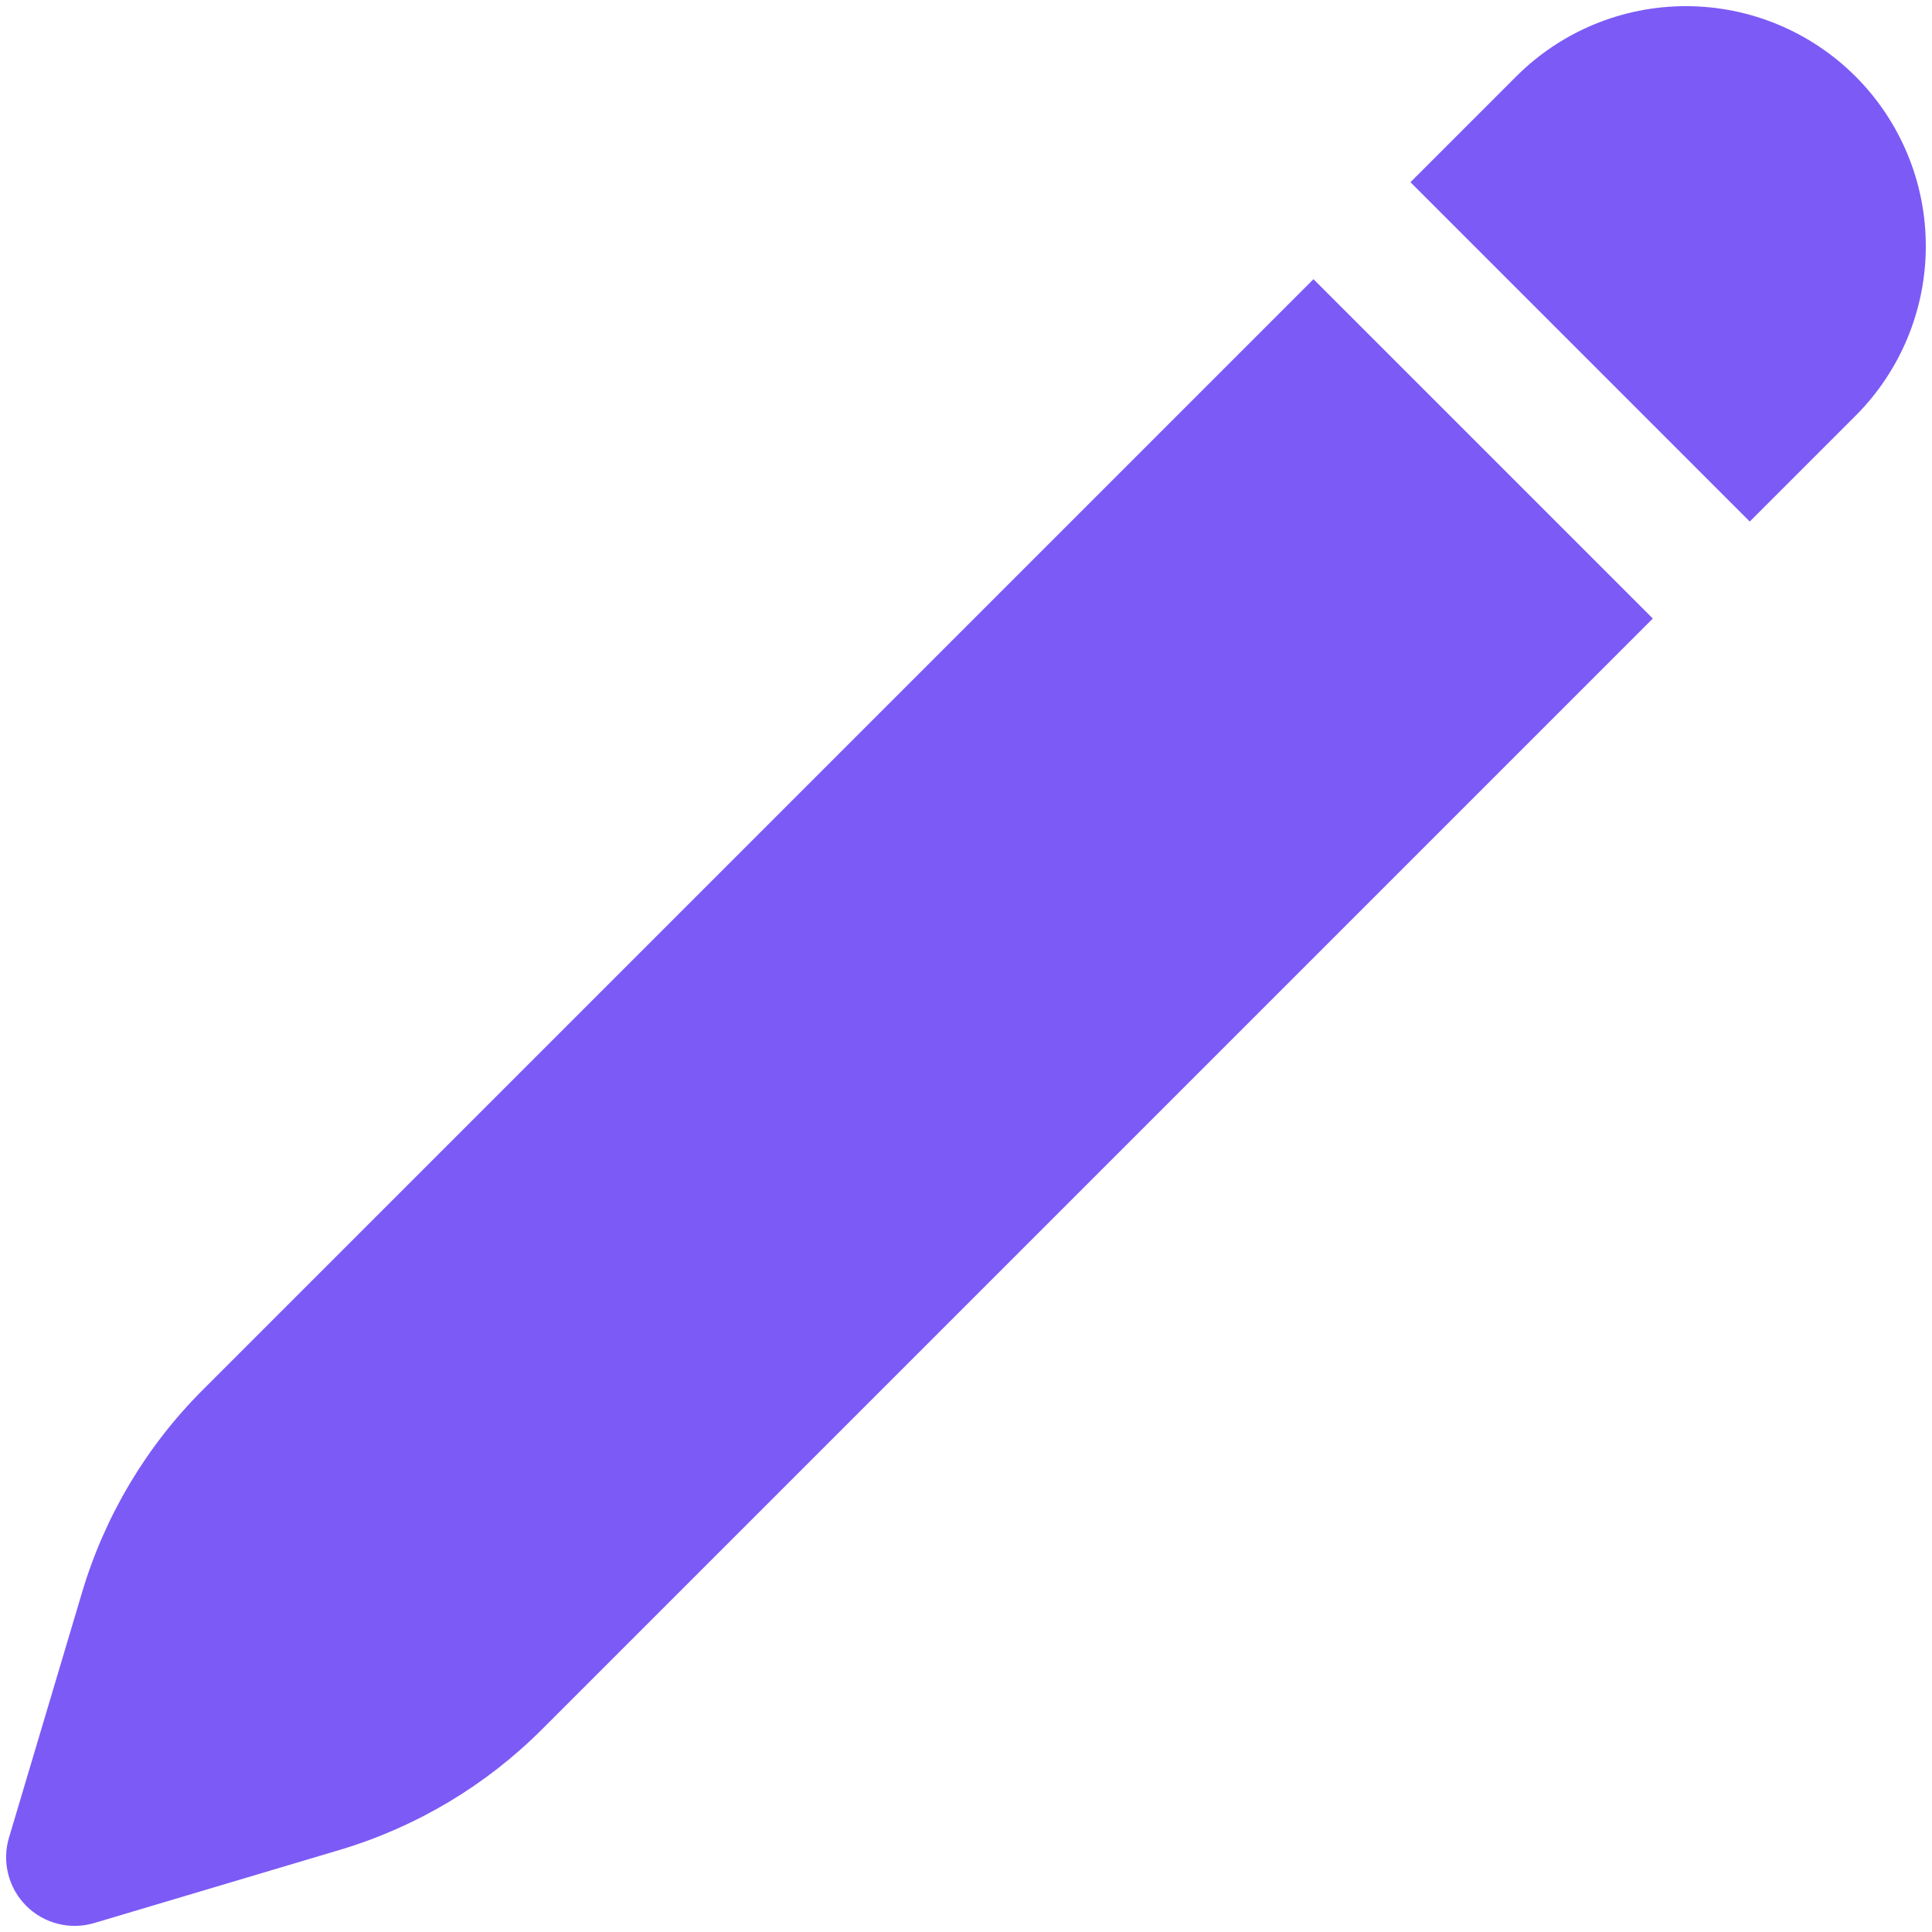 <svg width="59" height="59" viewBox="0 0 59 59" fill="none" xmlns="http://www.w3.org/2000/svg">
<path d="M56.665 2.334C55.291 0.96 53.427 0.188 51.484 0.188C49.541 0.188 47.677 0.96 46.303 2.334L43.073 5.564L53.435 15.927L56.665 12.697C58.039 11.323 58.811 9.459 58.811 7.516C58.811 5.572 58.039 3.709 56.665 2.334ZM50.474 18.889L40.111 8.526L6.192 42.445C4.469 44.167 3.203 46.291 2.507 48.626L0.274 56.121C0.166 56.483 0.158 56.867 0.251 57.233C0.343 57.599 0.533 57.933 0.8 58.2C1.067 58.467 1.401 58.657 1.767 58.749C2.133 58.842 2.517 58.834 2.878 58.726L10.374 56.493C12.709 55.797 14.833 54.531 16.555 52.808L50.474 18.889Z" fill="#7C5AF6"/>
</svg>
